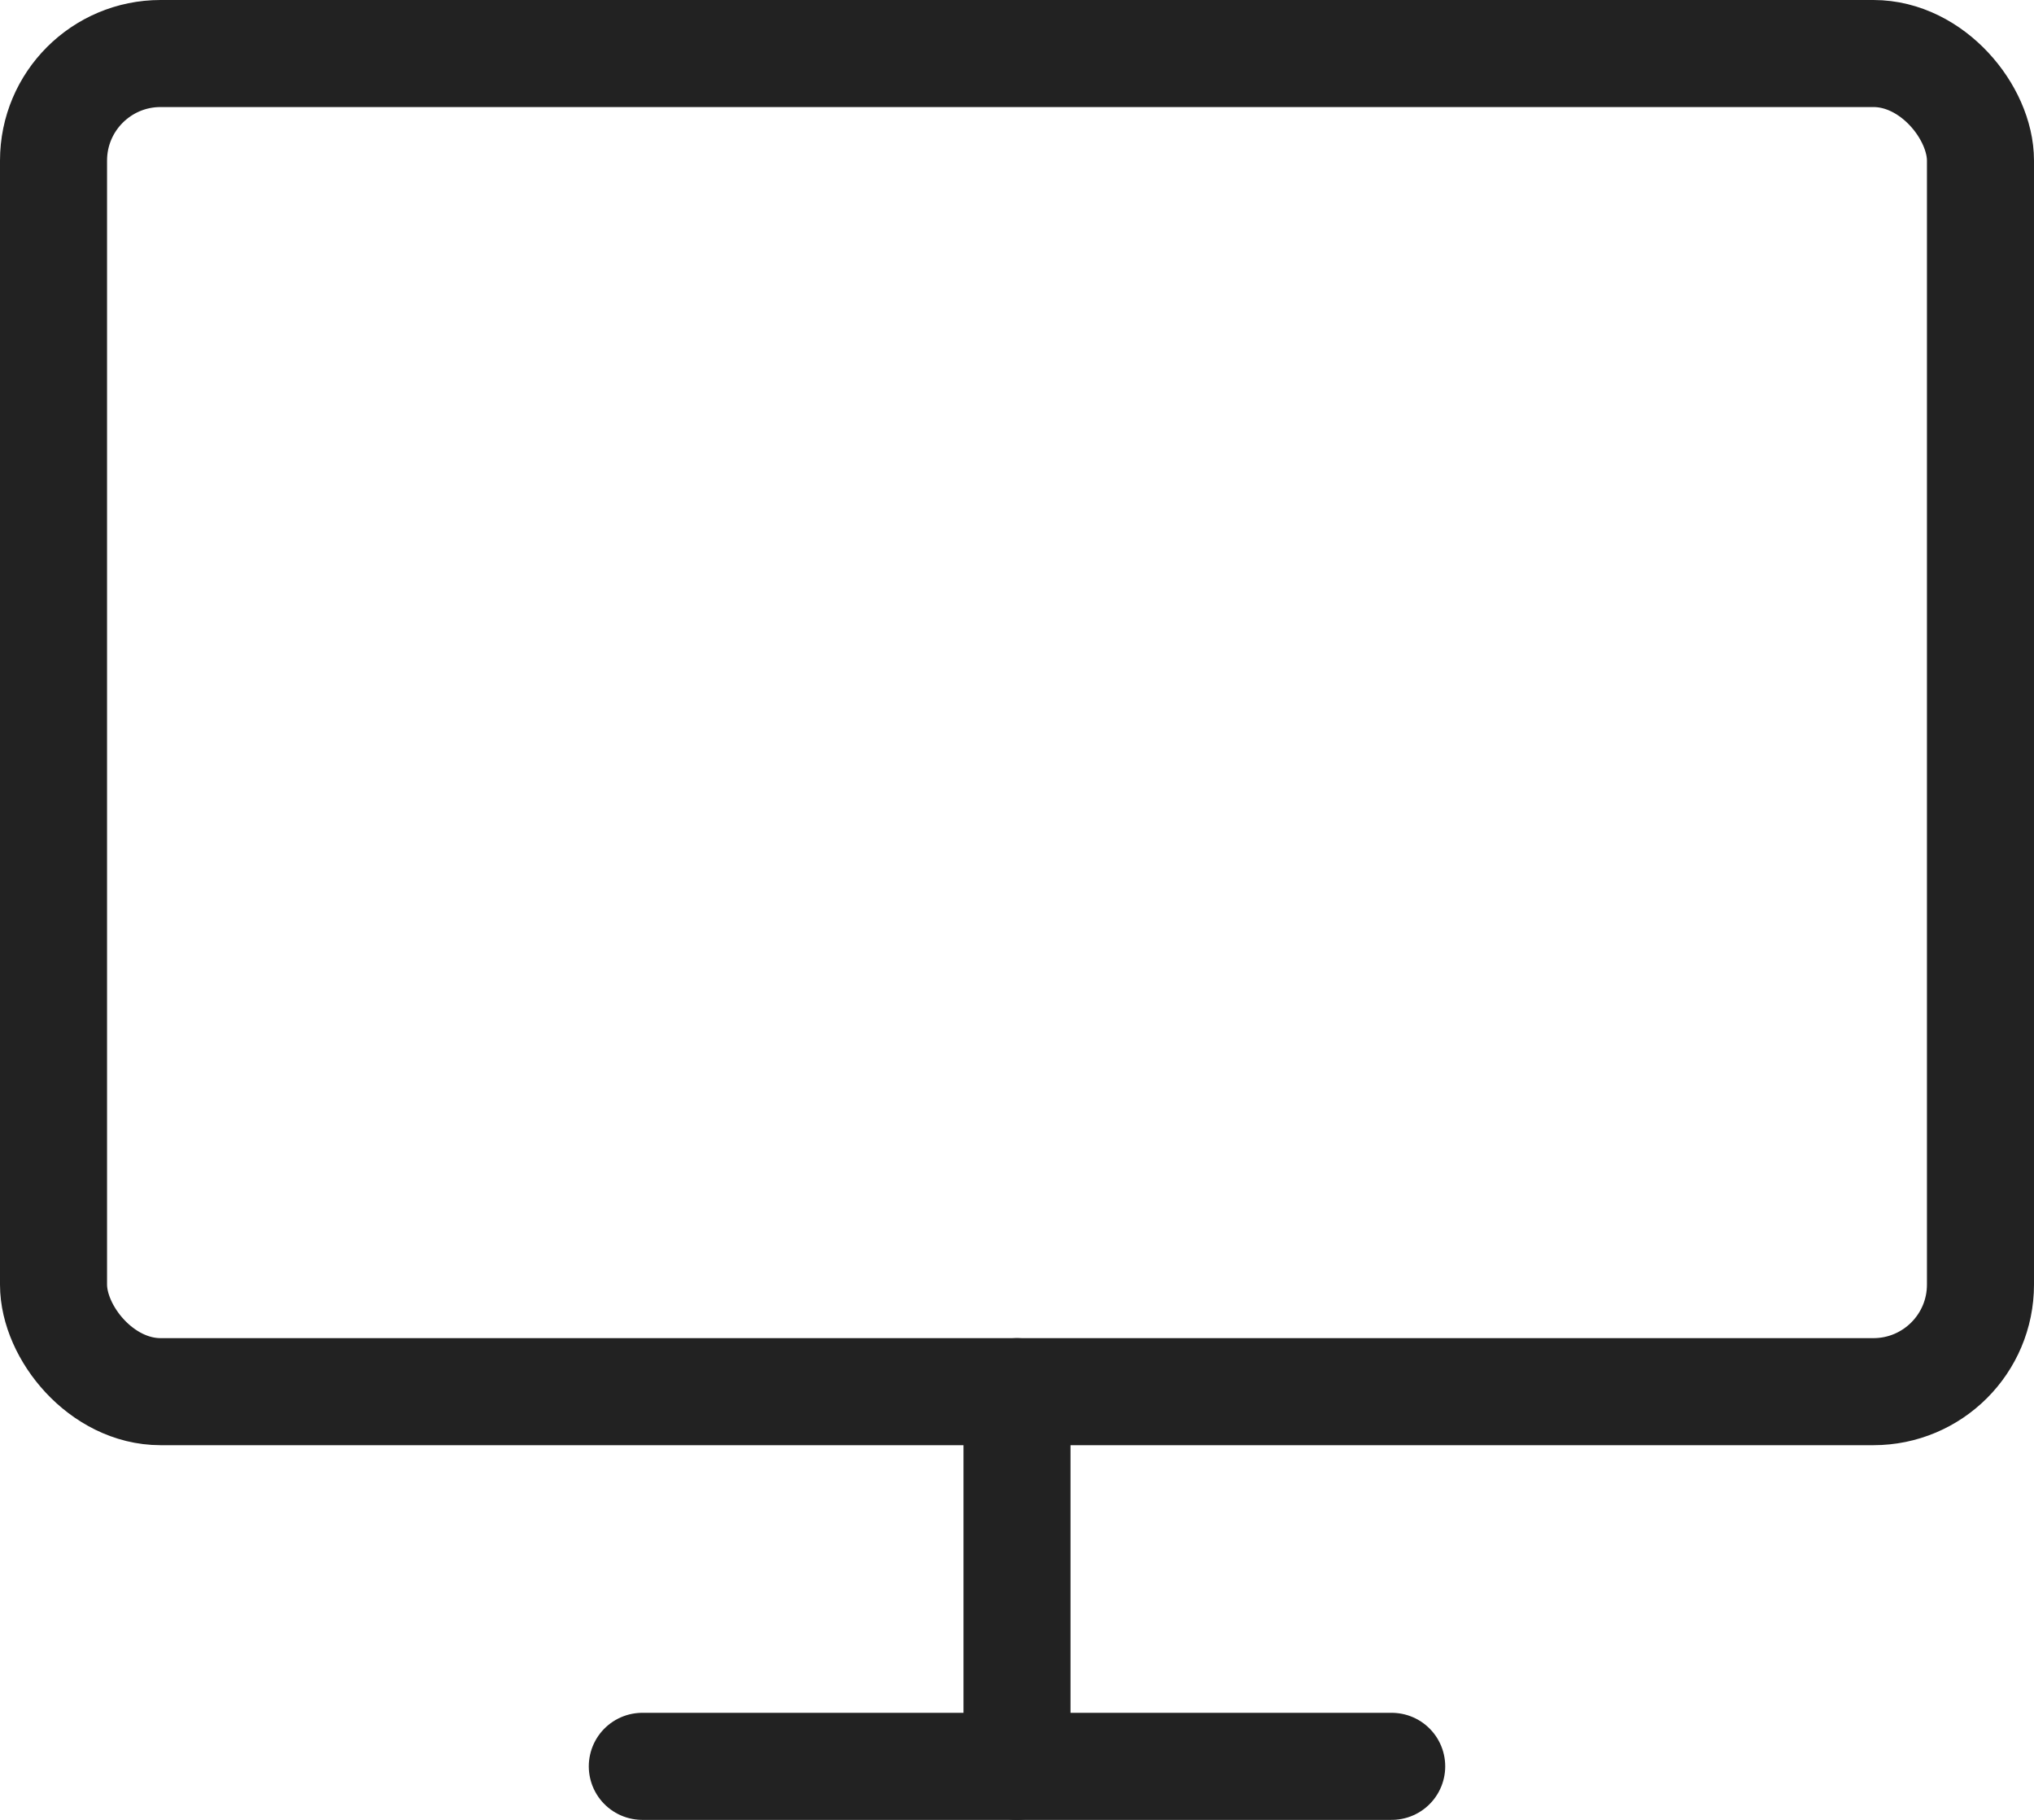 <svg xmlns="http://www.w3.org/2000/svg" width="38" height="34" viewBox="0 0 38 34">
  <g id="monitor" transform="translate(-1 -2)">
    <rect id="Rectangle_109" data-name="Rectangle 109" width="36" height="25" rx="2" transform="translate(2 3)" fill="none" stroke="#222" stroke-linecap="round" stroke-linejoin="round" stroke-width="2"/>
    <line id="Line_24" data-name="Line 24" x2="14" transform="translate(13 35)" fill="none" stroke="#222" stroke-linecap="round" stroke-linejoin="round" stroke-width="2"/>
    <line id="Line_25" data-name="Line 25" y2="7" transform="translate(20 28)" fill="none" stroke="#222" stroke-linecap="round" stroke-linejoin="round" stroke-width="2"/>
  </g>
</svg>

